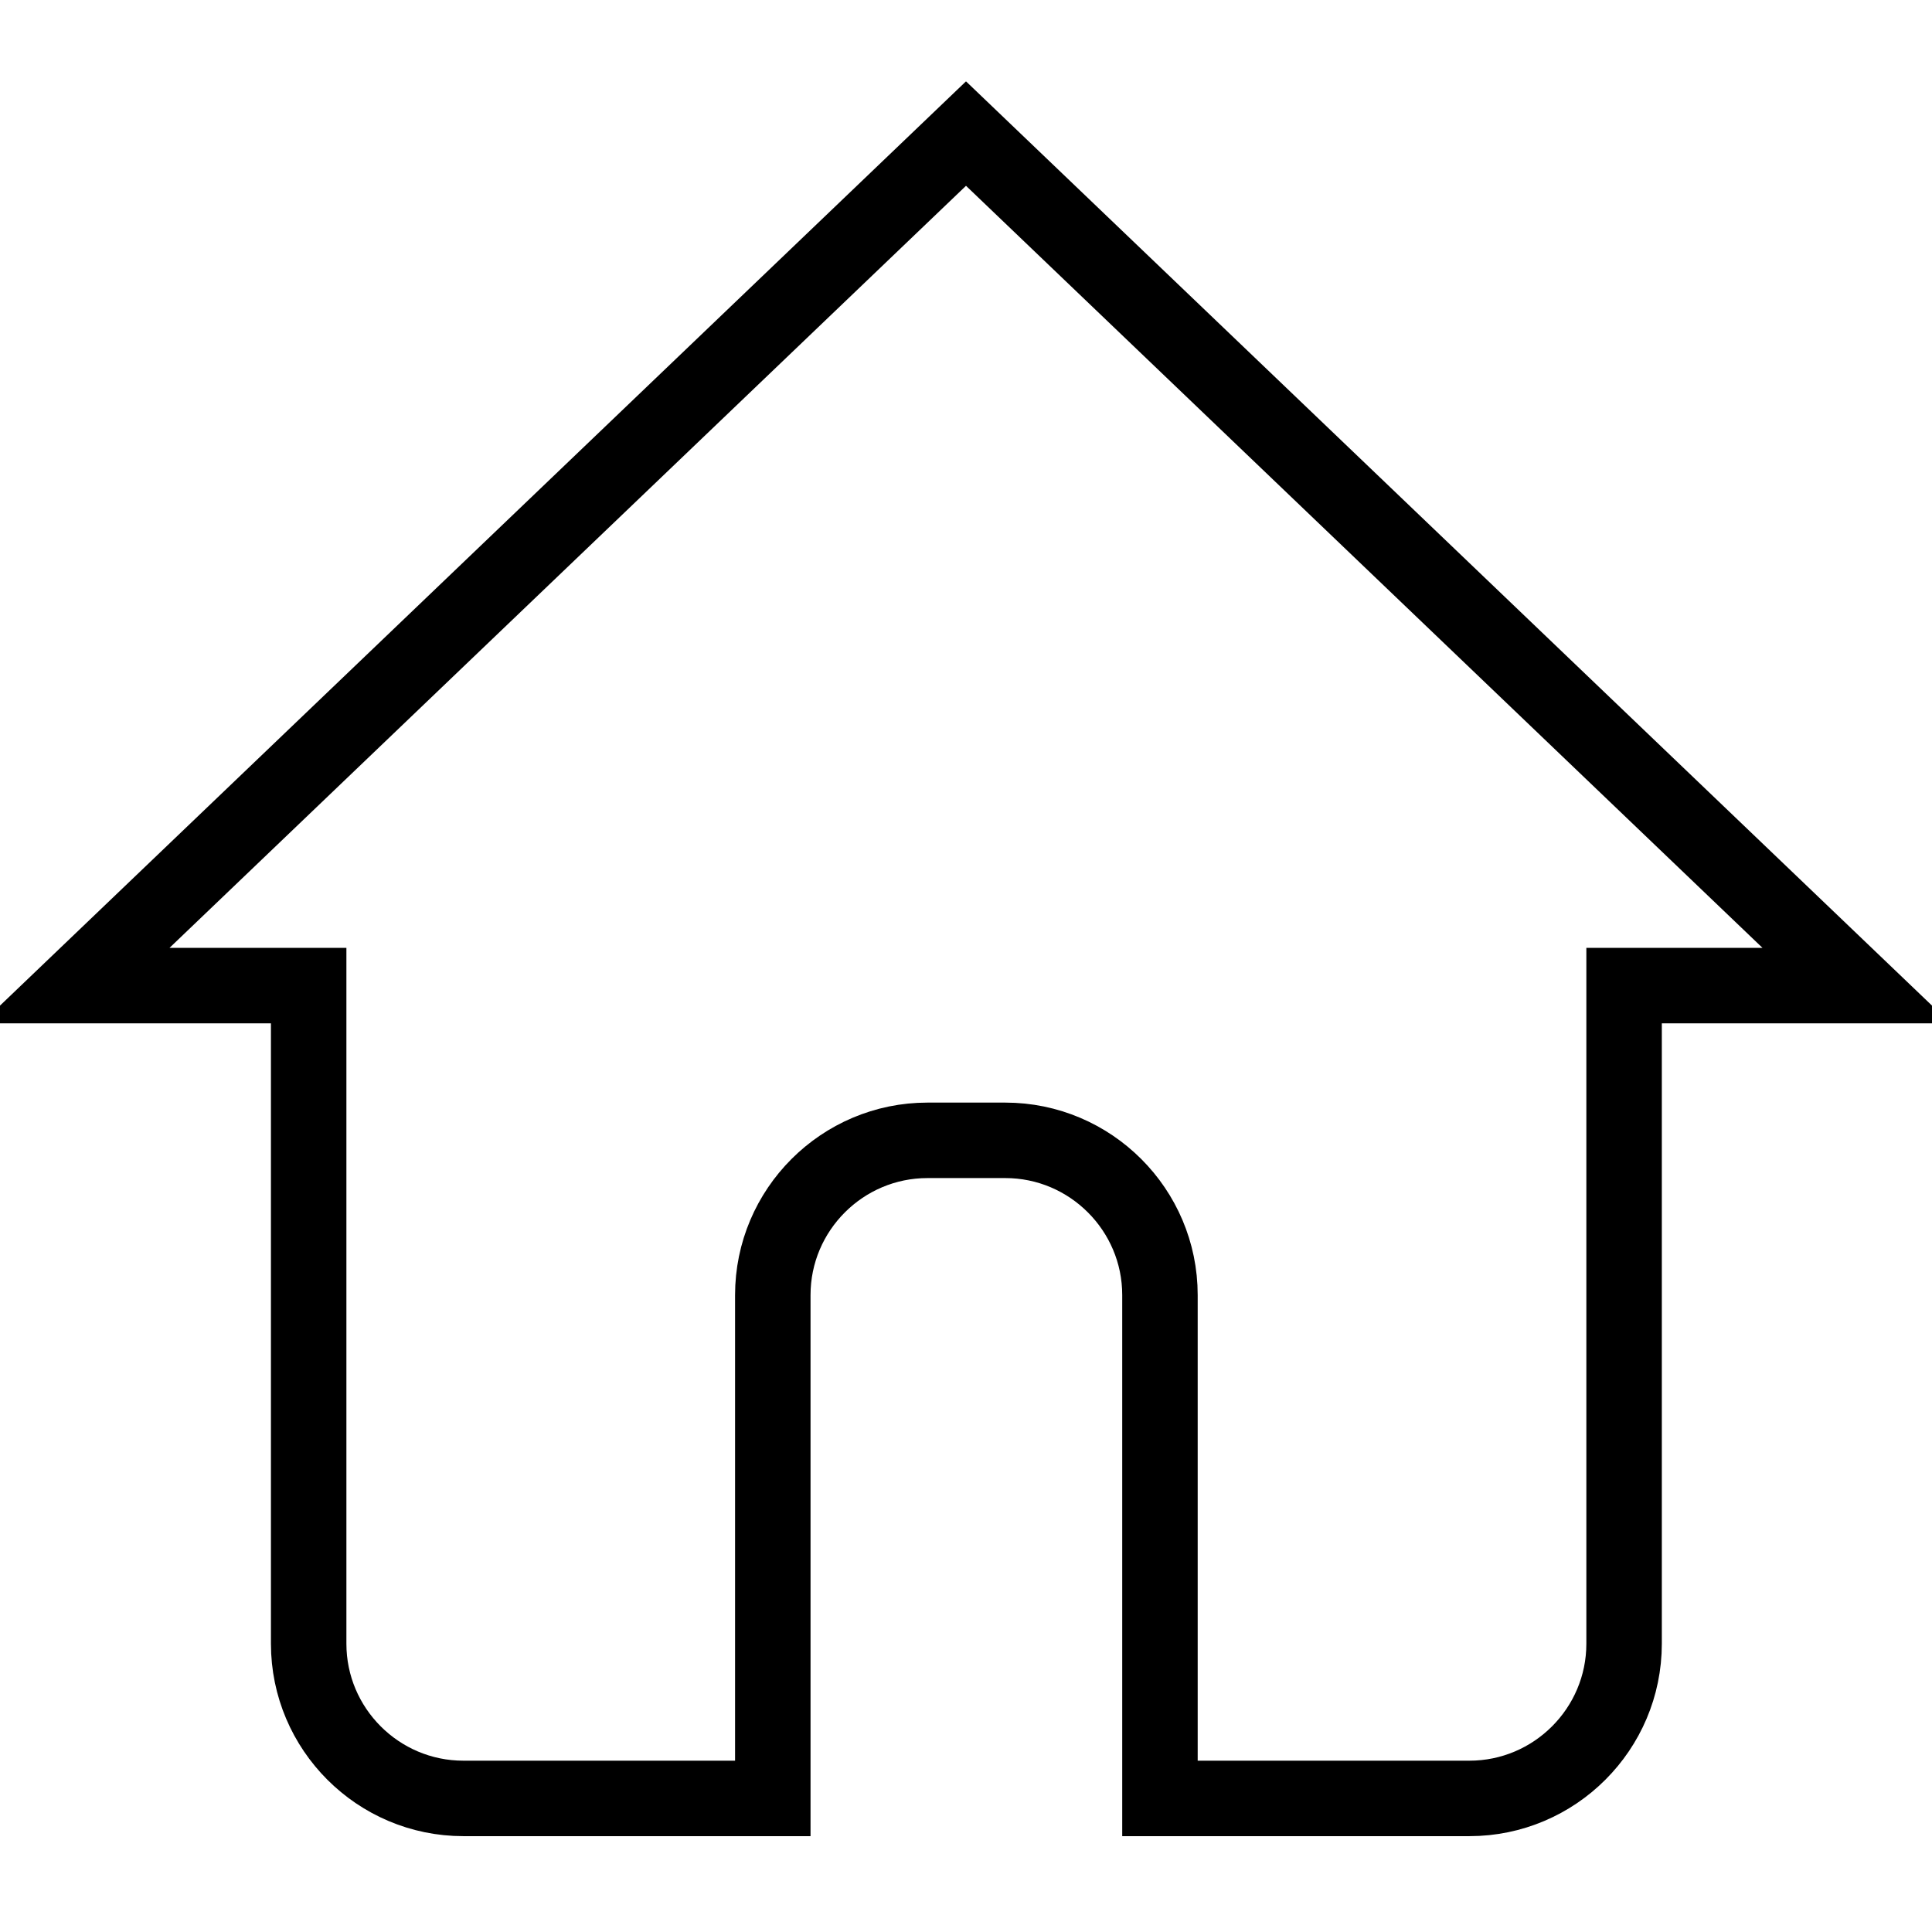 <?xml version="1.0" encoding="utf-8"?>
<!-- Svg Vector Icons : http://www.onlinewebfonts.com/icon -->
<!DOCTYPE svg PUBLIC "-//W3C//DTD SVG 1.1//EN" "http://www.w3.org/Graphics/SVG/1.1/DTD/svg11.dtd">
<svg version="1.1" xmlns="http://www.w3.org/2000/svg" xmlns:xlink="http://www.w3.org/1999/xlink" x="0px" y="0px" viewBox="0 0 256 256" enable-background="new 0 0 256 256" xml:space="preserve">
<g> <path stroke-width="10" fill-opacity="0" stroke="#000000"  d="M215.2,130.6v87.2c0,11.3-9.2,20.5-20.5,20.5h-41v-66.7c0-11.3-9.2-20.5-20.5-20.5h-10.3 c-11.3,0-20.5,9.2-20.5,20.5v66.7h-41c-11.3,0-20.5-9.2-20.5-20.5v-87.2H10L128,17.7l118,112.9H215.2L215.2,130.6z"/></g>
</svg>